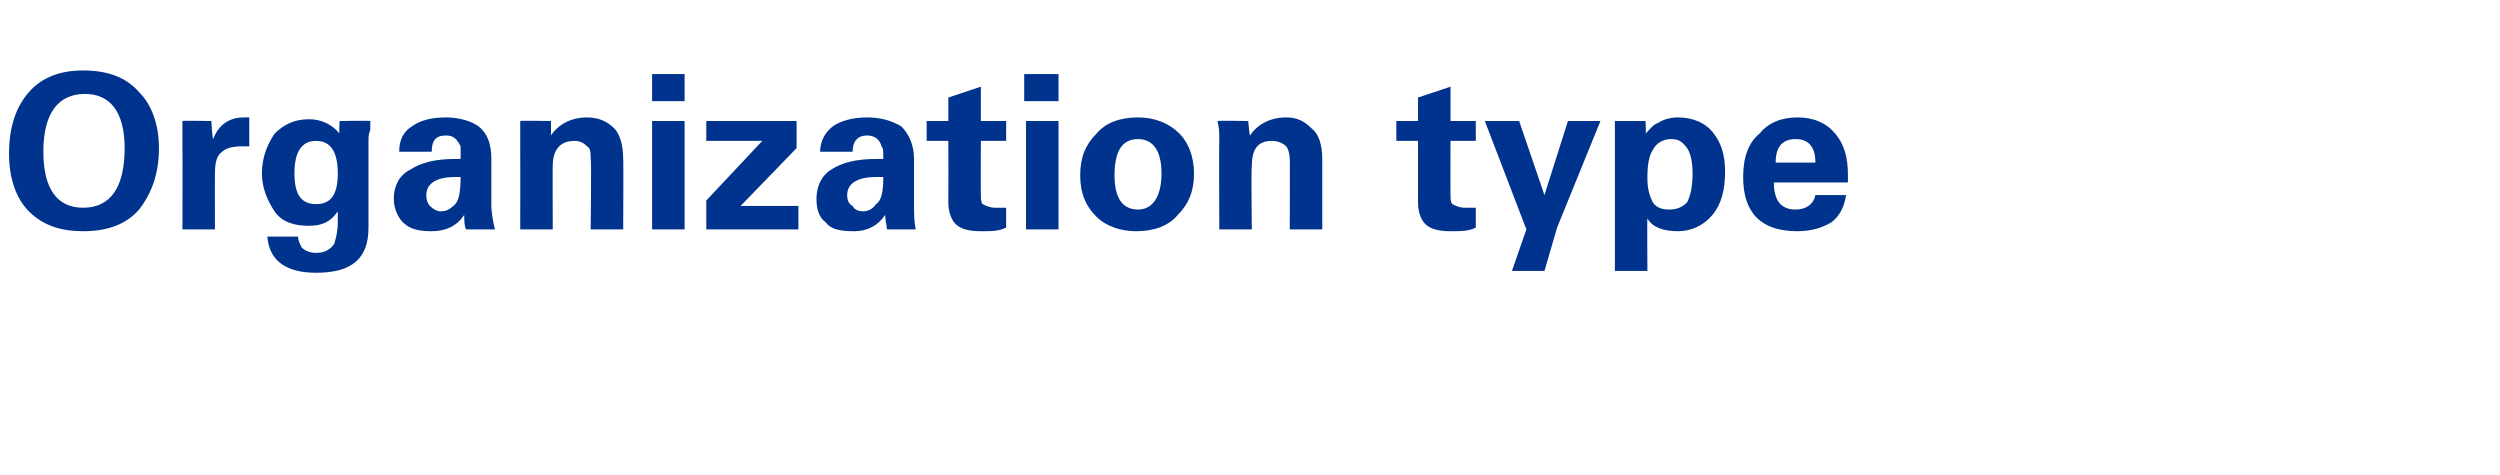 <?xml version="1.0" standalone="no"?><!DOCTYPE svg PUBLIC "-//W3C//DTD SVG 1.1//EN" "http://www.w3.org/Graphics/SVG/1.1/DTD/svg11.dtd"><svg xmlns="http://www.w3.org/2000/svg" version="1.1" width="138.4px" height="26.3px" viewBox="0 -4 138.4 26.3" style="top:-4px"><desc>Organization type</desc><defs/><g id="Polygon156044"><path d="m1.6 7.7c-.7-.7-1.1-1.8-1.1-3.2c0-1.5.4-2.6 1.1-3.4c.7-.8 1.7-1.2 3-1.2c1.4 0 2.4.4 3.1 1.2c.7.7 1.1 1.8 1.1 3.1c0 1.4-.4 2.5-1.1 3.4c-.7.8-1.7 1.2-3.1 1.2c-1.2 0-2.2-.3-3-1.1c0 0 0 0 0 0zm3.1-6.5c-1.5 0-2.3 1.1-2.3 3.2c0 2.1.8 3.1 2.2 3.1c1.5 0 2.3-1.1 2.3-3.3c0-2-.8-3-2.2-3c0 0 0 0 0 0zm8.8 1.3c.1 0 .2 0 .3 0c0 0 0 1.6 0 1.6c-.2 0-.3 0-.4 0c-.5 0-.9.1-1.1.3c-.3.2-.4.6-.4 1.2c-.01-.01 0 3.1 0 3.1l-1.8 0c0 0 .01-4.51 0-4.5c0-.1 0-.4 0-.7c0-.4 0-.6 0-.8c-.04-.03 1.6 0 1.6 0c0 0 .06 1.03.1 1c.3-.8.9-1.2 1.7-1.2c0 0 0 0 0 0zm4 8.6c-1.7 0-2.6-.7-2.7-2c0 0 1.7 0 1.7 0c0 .2.1.4.2.6c.2.2.5.3.8.3c.5 0 .8-.2 1-.5c.1-.3.2-.7.2-1.2c0 0 0-.6 0-.6c-.4.6-.9.8-1.6.8c-.8 0-1.5-.2-1.9-.8c-.4-.6-.7-1.3-.7-2.1c0-.9.3-1.6.7-2.2c.5-.5 1.1-.8 1.9-.8c.7 0 1.3.3 1.7.8c-.04.05 0-.7 0-.7c0 0 1.68-.03 1.7 0c0 0 0 .2 0 .5c-.1.2-.1.4-.1.6c0 0 0 4.8 0 4.8c0 1.7-.9 2.5-2.9 2.5c0 0 0 0 0 0zm1.2-5.5c0-1.2-.4-1.8-1.2-1.8c-.8 0-1.2.6-1.2 1.8c0 1.2.4 1.7 1.2 1.7c.8 0 1.2-.5 1.2-1.7c0 0 0 0 0 0zm3.4-1.2c0-.6.2-1.1.7-1.4c.4-.3 1-.5 1.9-.5c.7 0 1.4.2 1.8.5c.5.4.7 1 .7 1.8c0 0 0 2.5 0 2.5c0 .5.1 1 .2 1.4c0 0-1.6 0-1.6 0c-.1-.2-.1-.5-.1-.8c-.4.6-1 .9-1.8.9c-.7 0-1.2-.1-1.6-.5c-.3-.3-.5-.8-.5-1.3c0-.7.3-1.3.9-1.6c.6-.4 1.4-.6 2.5-.6c0 0 .3 0 .3 0c0-.4 0-.6 0-.7c-.2-.4-.4-.6-.8-.6c-.6 0-.8.3-.8.9c0 0-1.8 0-1.8 0zm3.1 2.9c.2-.2.3-.7.3-1.5c0 0-.1 0-.3 0c-1.1 0-1.6.4-1.6 1c0 .3.1.5.2.6c.2.2.4.3.6.3c.3 0 .5-.1.8-.4c0 0 0 0 0 0zm5.4 1.4l-1.8 0c0 0 .01-5.1 0-5.1c0-.2 0-.5 0-.9c-.04-.03 1.7 0 1.7 0c0 0 .01.84 0 .8c.4-.6 1.1-1 2-1c.6 0 1.1.2 1.5.6c.3.3.5.9.5 1.7c.02-.03 0 3.9 0 3.9l-1.8 0c0 0 .05-3.91 0-3.9c0-.3 0-.6-.2-.7c-.2-.2-.4-.3-.7-.3c-.8 0-1.2.5-1.2 1.4c-.01-.02 0 3.5 0 3.5zm5.5-6l1.8 0l0 6l-1.8 0l0-6zm0-2.6l1.8 0l0 1.5l-1.8 0l0-1.5zm3 8.6l0-1.6l3.1-3.3l-3.1 0l0-1.1l5 0l0 1.5l-3.1 3.2l3.2 0l0 1.3l-5.1 0zm6.3-4.3c0-.6.3-1.1.7-1.4c.4-.3 1.1-.5 1.9-.5c.8 0 1.4.2 1.9.5c.4.4.7 1 .7 1.8c0 0 0 2.5 0 2.5c0 .5 0 1 .1 1.4c0 0-1.6 0-1.6 0c0-.2-.1-.5-.1-.8c-.4.6-1 .9-1.7.9c-.8 0-1.3-.1-1.6-.5c-.4-.3-.5-.8-.5-1.3c0-.7.3-1.3.8-1.6c.6-.4 1.4-.6 2.5-.6c0 0 .4 0 .4 0c0-.4 0-.6-.1-.7c-.1-.4-.4-.6-.8-.6c-.5 0-.8.3-.8.9c0 0-1.8 0-1.8 0zm3.1 2.9c.3-.2.4-.7.4-1.5c0 0-.2 0-.4 0c-1.1 0-1.6.4-1.6 1c0 .3.1.5.3.6c.1.2.3.3.6.3c.2 0 .5-.1.7-.4c0 0 0 0 0 0zm2.8-3.5l0-1.1l1.2 0l0-1.3l1.8-.6l0 1.9l1.4 0l0 1.1l-1.4 0c0 0-.01 2.91 0 2.9c0 .3 0 .5.1.6c.2.1.4.2.7.2c.1 0 .3 0 .6 0c0 0 0 1.1 0 1.1c-.4.2-.8.2-1.4.2c-.6 0-1.1-.1-1.4-.4c-.2-.2-.4-.6-.4-1.2c.01-.01 0-3.4 0-3.4l-1.2 0zm5.5-1.1l1.8 0l0 6l-1.8 0l0-6zm-.1-2.6l1.9 0l0 1.5l-1.9 0l0-1.5zm4 7.9c-.6-.6-.9-1.3-.9-2.3c0-1 .3-1.7.9-2.3c.5-.6 1.3-.9 2.3-.9c.9 0 1.7.3 2.3.9c.5.5.8 1.3.8 2.2c0 1-.3 1.7-.9 2.3c-.5.6-1.3.9-2.3.9c-.9 0-1.7-.3-2.2-.8c0 0 0 0 0 0zm2.3-4.3c-.9 0-1.3.7-1.3 2c0 1.2.4 1.9 1.3 1.9c.8 0 1.3-.7 1.3-2c0-1.3-.5-1.9-1.3-1.9c0 0 0 0 0 0zm6.3 5l-1.8 0c0 0-.02-5.1 0-5.1c0-.2 0-.5-.1-.9c.03-.03 1.7 0 1.7 0c0 0 .08.84.1.8c.4-.6 1.1-1 2-1c.6 0 1 .2 1.4.6c.4.3.6.9.6 1.7c0-.03 0 3.9 0 3.9l-1.8 0c0 0 .02-3.91 0-3.9c0-.3-.1-.6-.2-.7c-.2-.2-.5-.3-.8-.3c-.8 0-1.1.5-1.1 1.4c-.04-.02 0 3.5 0 3.5zm8-4.9l0-1.1l1.2 0l0-1.3l1.8-.6l0 1.9l1.4 0l0 1.1l-1.4 0c0 0-.01 2.91 0 2.9c0 .3 0 .5.1.6c.2.1.4.2.7.2c.1 0 .3 0 .6 0c0 0 0 1.1 0 1.1c-.4.2-.8.2-1.4.2c-.6 0-1.1-.1-1.4-.4c-.2-.2-.4-.6-.4-1.2c.01-.01 0-3.4 0-3.4l-1.2 0zm4.9-1.1l1.9 0l1.4 4.1l1.3-4.1l1.8 0l-2.4 5.9l-.7 2.4l-1.8 0l.8-2.3l-2.3-6zm8.9.7c.2-.2.4-.5.7-.6c.3-.2.7-.3 1.1-.3c.8 0 1.5.3 1.9.8c.5.6.7 1.3.7 2.2c0 1-.2 1.8-.7 2.4c-.5.6-1.2.9-1.9.9c-.8 0-1.4-.2-1.7-.7c-.02-.03 0 2.9 0 2.9l-1.8 0l0-8.3l0 0l1.7 0c0 0 .03.75 0 .7zm.4.9c-.2.3-.3.8-.3 1.5c0 0 0 .1 0 .1c0 .5.1.9.3 1.3c.2.3.5.4.9.4c.4 0 .7-.1 1-.4c.2-.4.3-.9.3-1.6c0-.6-.1-1.1-.3-1.4c-.3-.4-.5-.5-.9-.5c-.4 0-.8.2-1 .6c0 0 0 0 0 0zm6.7 1.8c0 1 .4 1.5 1.2 1.5c.6 0 1-.3 1.1-.8c0 0 1.7 0 1.7 0c-.1.6-.3 1.1-.8 1.5c-.5.3-1.1.5-1.9.5c-2 0-3-1-3-3c0-1.1.3-1.9.9-2.4c.5-.6 1.2-.9 2.1-.9c.9 0 1.6.3 2.1.9c.5.6.7 1.3.7 2.3c0 .2 0 .4 0 .4c0 0-4.1 0-4.1 0zm1.2-2.4c-.7 0-1.1.4-1.1 1.3c0 0 2.2 0 2.2 0c0-.9-.4-1.3-1.1-1.3c0 0 0 0 0 0z" stroke="none" fill="#00338d"/></g></svg>